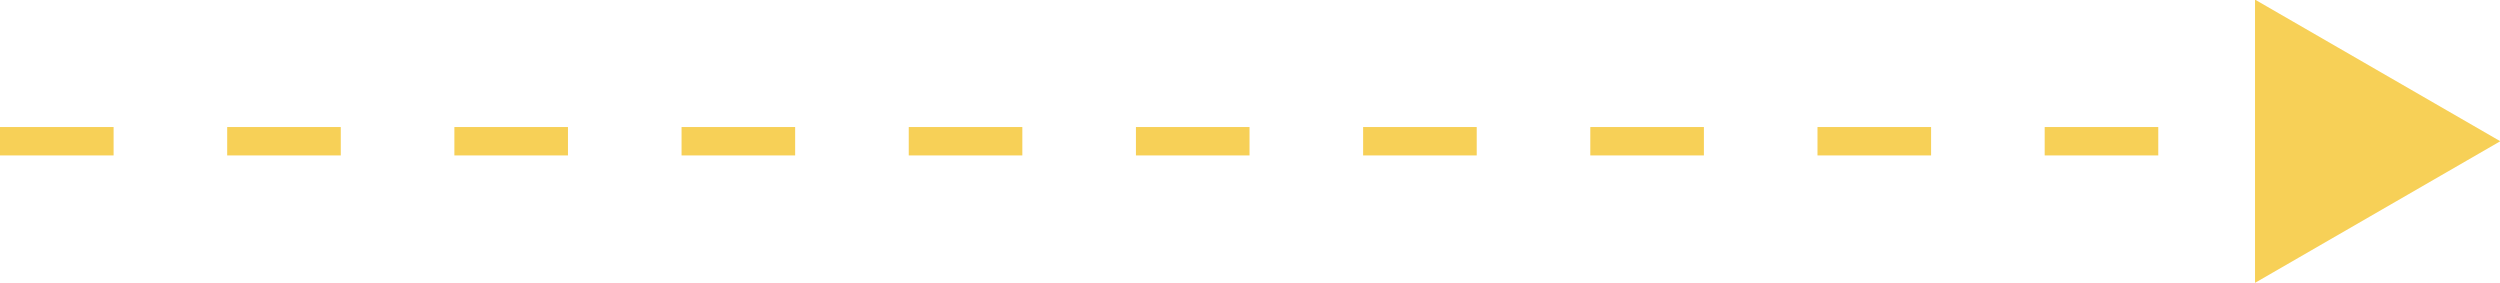 <?xml version="1.0" encoding="UTF-8" standalone="no"?><svg xmlns="http://www.w3.org/2000/svg" xmlns:xlink="http://www.w3.org/1999/xlink" fill="#f7d057" height="29.9" preserveAspectRatio="xMidYMid meet" version="1" viewBox="0.0 3.3 264.1 29.9" width="264.1" zoomAndPan="magnify"><g id="change1_1"><path d="M72 16.72H84V19.72H72z"/></g><g id="change1_2"><path d="M48 16.72H60V19.72H48z"/></g><g id="change1_3"><path d="M0 16.72H12V19.72H0z"/></g><g id="change1_4"><path d="M168 16.72H180V19.72H168z"/></g><g id="change1_5"><path d="M24 16.72H36V19.72H24z"/></g><g id="change1_6"><path d="M144 16.72H156V19.72H144z"/></g><g id="change1_7"><path d="M96 16.72H108V19.72H96z"/></g><g id="change1_8"><path d="M216 16.72H228V19.72H216z"/></g><g id="change1_9"><path d="M192 16.72H204V19.72H192z"/></g><g id="change1_10"><path d="M120 16.72H132V19.72H120z"/></g><g id="change1_11"><path d="M238.22 33.18L264.13 18.22 238.22 3.26 238.22 33.18z"/></g></svg>